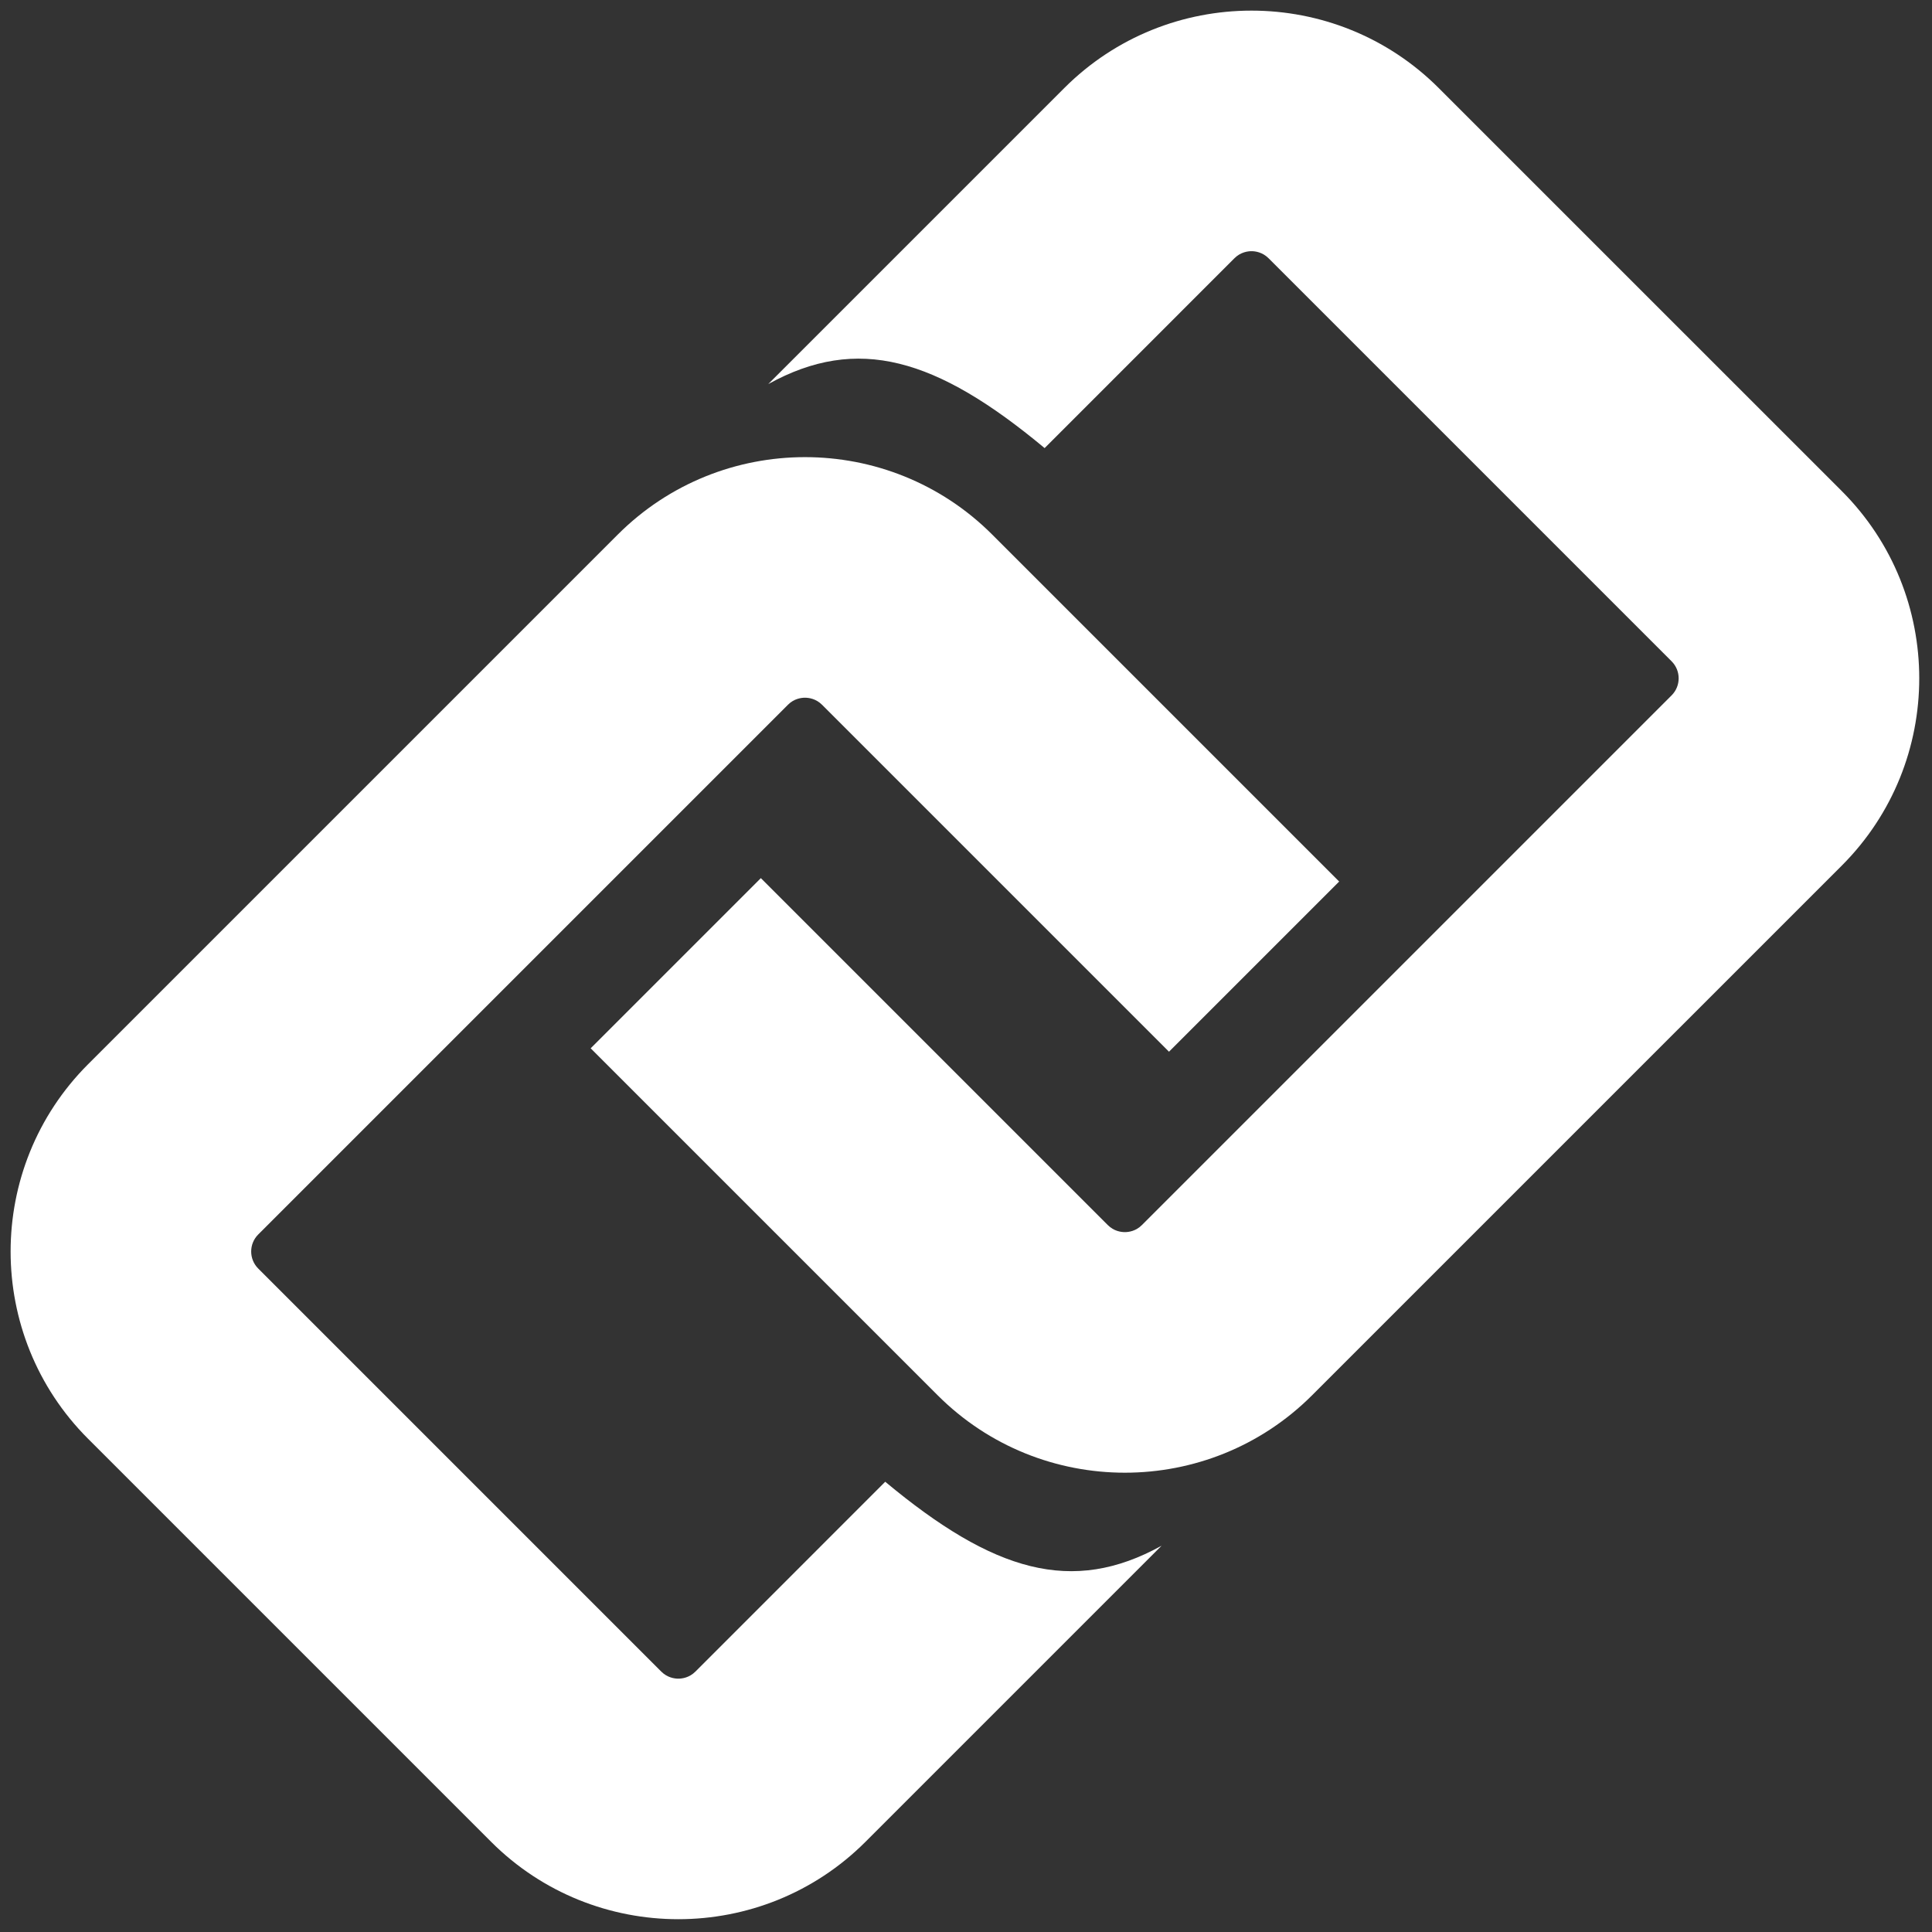 <svg xmlns="http://www.w3.org/2000/svg" xmlns:xlink="http://www.w3.org/1999/xlink" version="1.1" width="256" height="256" viewBox="0 0 256 256" xml:space="preserve">

<rect x="0" y="0" width="256" height="256" fill="#333333" stroke="none"/>

<defs>
</defs>
<g style="stroke: none; stroke-width: 0; stroke-dasharray: none; stroke-linecap: butt; stroke-linejoin: miter; stroke-miterlimit: 10; fill: none; fill-rule: nonzero; opacity: 1;" transform="translate(1.407 1.407) scale(2.81 2.81)" >
	<path d="M 41.242 69.371 l -8.953 8.954 c -0.288 0.287 -0.627 0.331 -0.803 0.331 c -0.176 0 -0.515 -0.044 -0.803 -0.332 L 11.676 59.317 c -0.443 -0.443 -0.443 -1.163 0 -1.606 l 24.98 -24.98 c 0.288 -0.288 0.626 -0.331 0.802 -0.331 h 0 c 0.176 0 0.515 0.043 0.803 0.331 l 16.362 16.362 l 8.025 -8.025 L 46.287 24.707 c -4.869 -4.869 -12.789 -4.868 -17.657 0 L 3.65 49.686 c -4.867 4.868 -4.867 12.789 0 17.656 l 19.007 19.007 c 2.434 2.434 5.631 3.65 8.828 3.65 c 3.197 0 6.394 -1.217 8.827 -3.65 l 13.961 -13.961 C 50.063 74.716 46.357 73.631 41.242 69.371 z" style="stroke: none; stroke-width: 1; stroke-dasharray: none; stroke-linecap: butt; stroke-linejoin: miter; stroke-miterlimit: 10; fill: rgb(255,255,255); fill-rule: nonzero; opacity: 1;" transform=" matrix(1 0 0 1 0 0) " stroke-linecap="round" />
	<path d="M 48.758 20.629 l 8.953 -8.954 c 0.288 -0.287 0.627 -0.331 0.803 -0.331 c 0.176 0 0.515 0.044 0.803 0.332 l 19.007 19.007 c 0.443 0.443 0.443 1.163 0 1.606 l -24.98 24.98 c -0.288 0.288 -0.626 0.331 -0.802 0.331 h 0 c -0.176 0 -0.515 -0.043 -0.803 -0.331 L 35.377 40.907 l -8.025 8.025 l 16.362 16.361 c 4.869 4.869 12.789 4.868 17.657 0 l 24.98 -24.979 c 4.867 -4.868 4.867 -12.789 0 -17.656 L 67.342 3.651 C 64.908 1.217 61.711 0 58.514 0 c -3.197 0 -6.394 1.217 -8.827 3.65 L 35.725 17.611 C 39.937 15.284 43.643 16.369 48.758 20.629 z" style="stroke: none; stroke-width: 1; stroke-dasharray: none; stroke-linecap: butt; stroke-linejoin: miter; stroke-miterlimit: 10; fill: rgb(255,255,255); fill-rule: nonzero; opacity: 1;" transform=" matrix(1 0 0 1 0 0) " stroke-linecap="round" />
</g>
</svg>